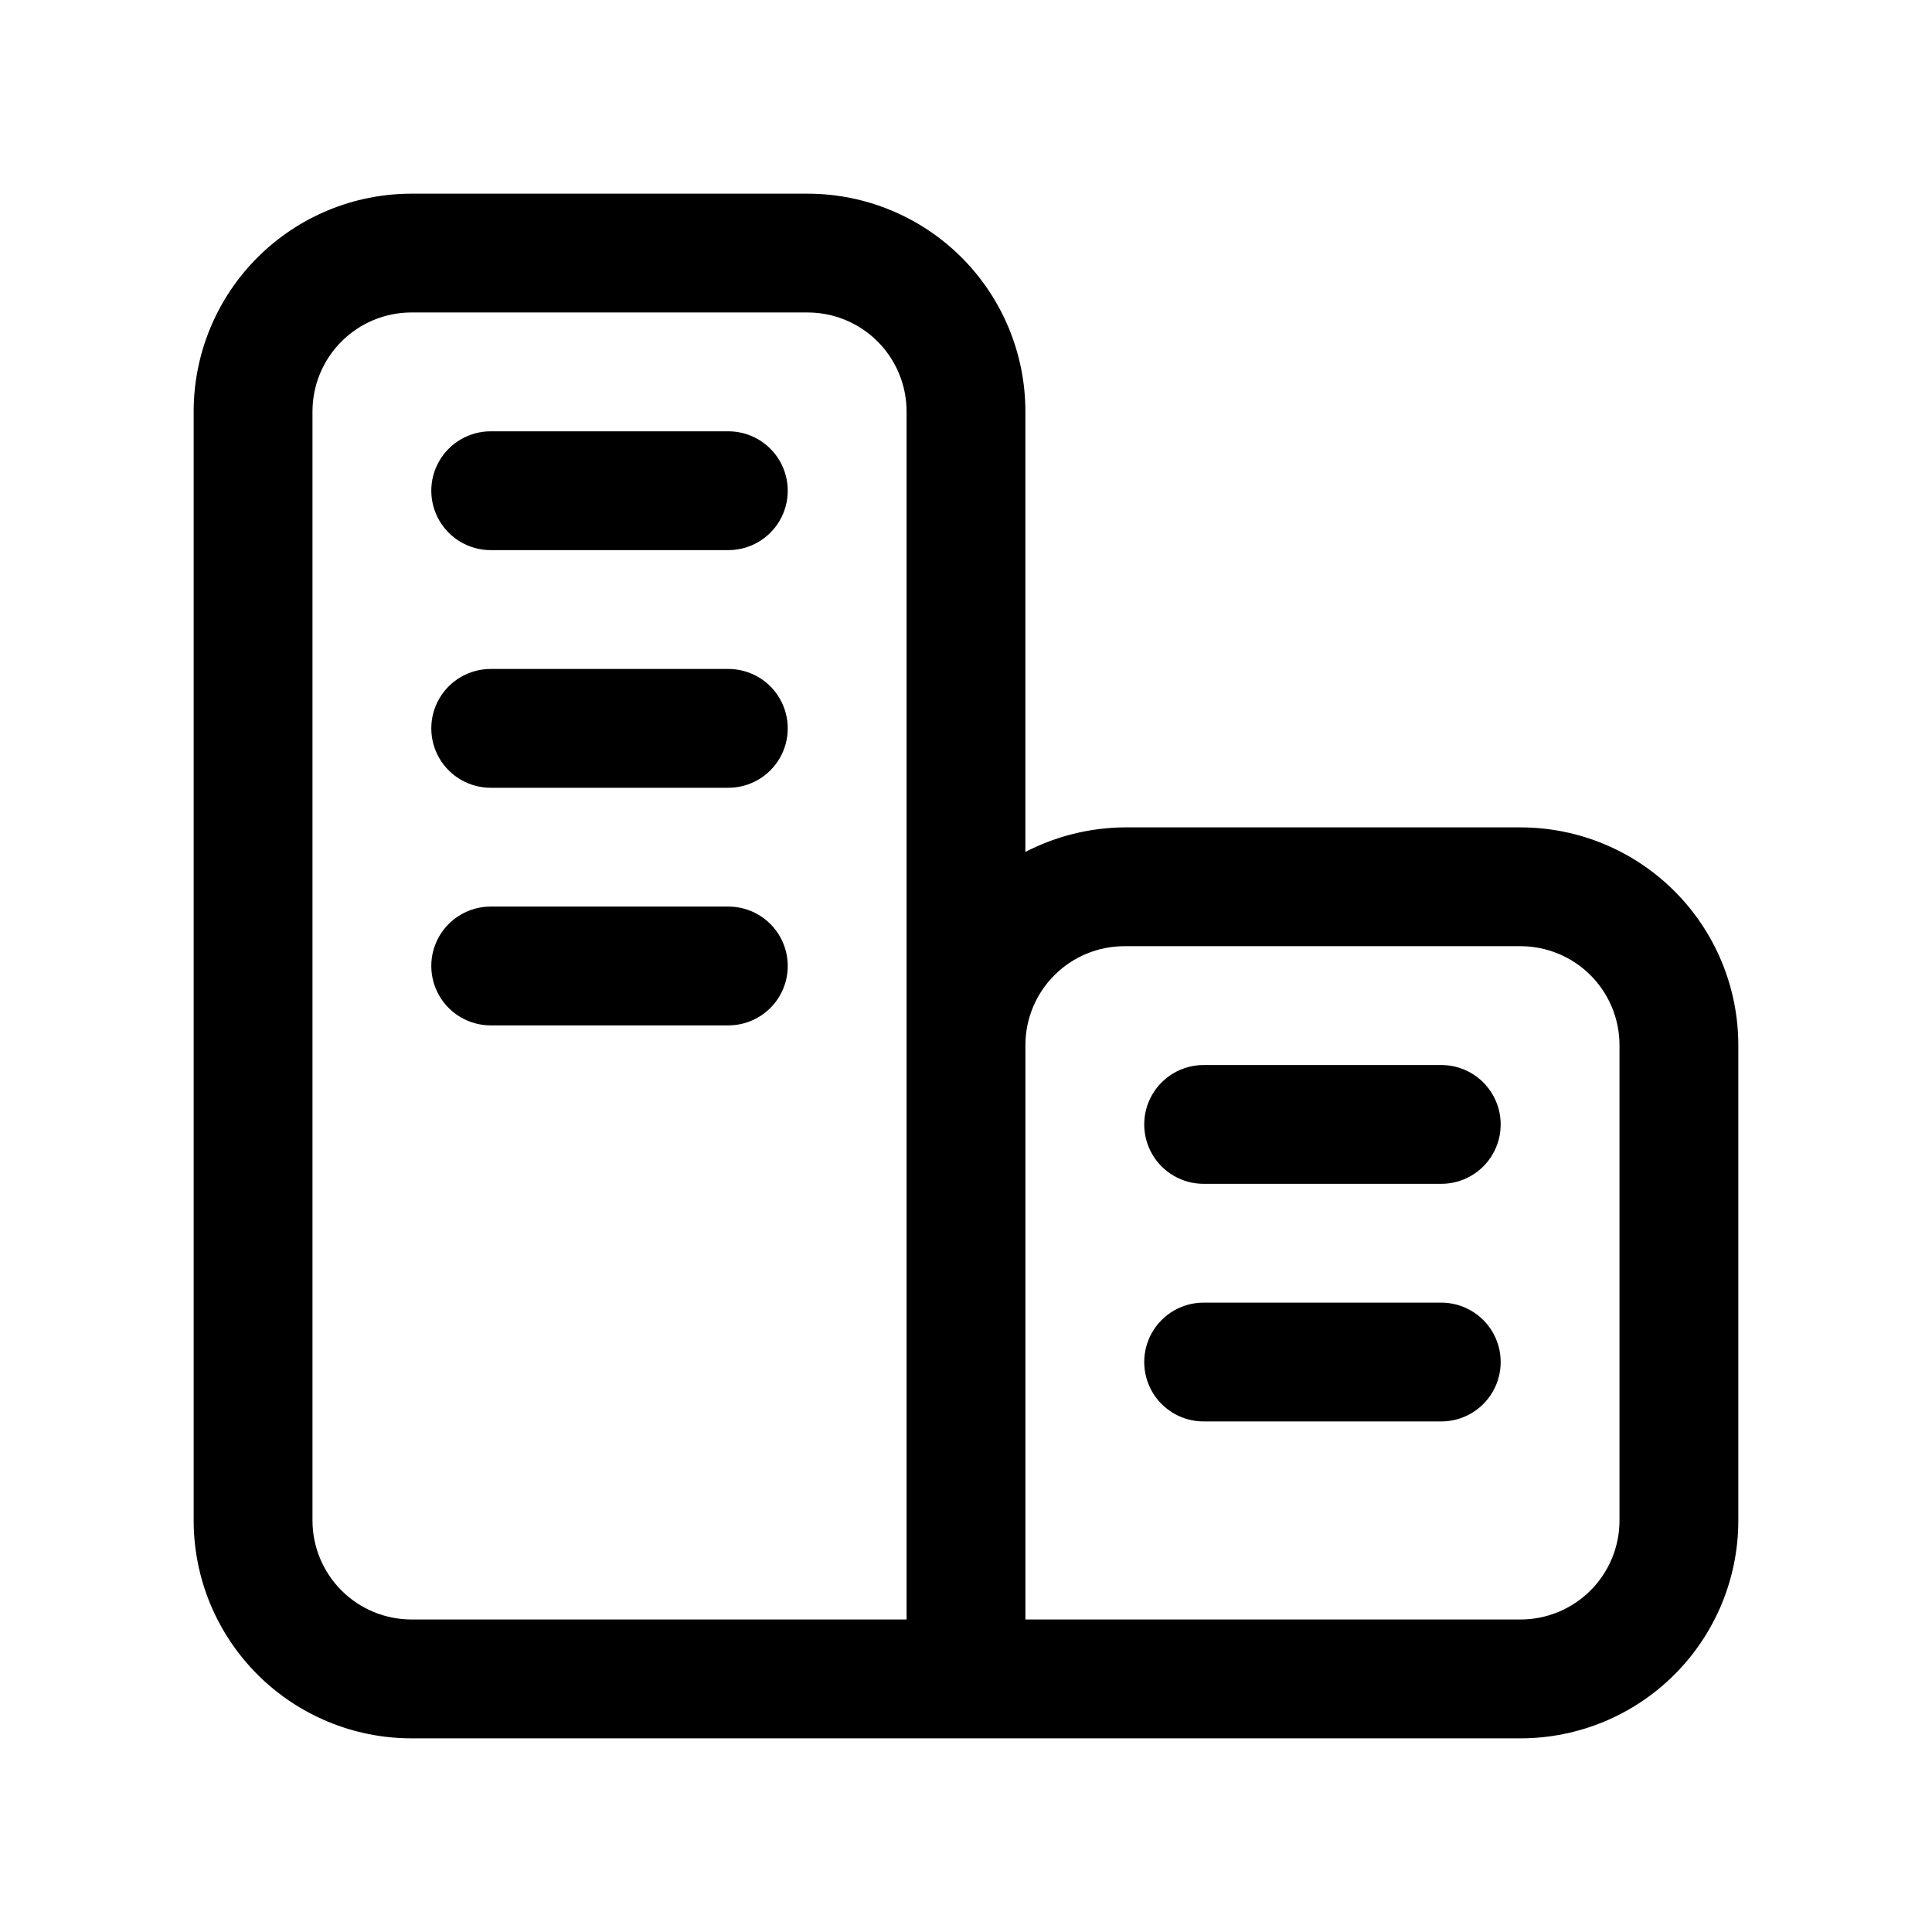 <?xml version="1.0" encoding="UTF-8"?>
<!-- Uploaded to: SVG Repo, www.svgrepo.com, Generator: SVG Repo Mixer Tools -->
<svg fill="#000000" width="800px" height="800px" version="1.1" viewBox="144 144 512 512" xmlns="http://www.w3.org/2000/svg">
 <g>
  <path d="m546.94 363.26h-104.96c-9.137 0.086-18.125 2.316-26.242 6.508v-116.71c0-15.312-6.082-29.996-16.906-40.82-10.828-10.828-25.512-16.91-40.82-16.91h-104.96c-15.312 0-29.996 6.082-40.82 16.91-10.828 10.824-16.91 25.508-16.91 40.82v293.89c0 15.312 6.082 29.996 16.91 40.82 10.824 10.828 25.508 16.91 40.82 16.91h293.89c15.312 0 29.996-6.082 40.82-16.91 10.828-10.824 16.91-25.508 16.91-40.82v-125.95c0-15.312-6.082-29.996-16.91-40.82-10.824-10.828-25.508-16.91-40.82-16.91zm-320.13 183.68v-293.89c0-6.961 2.766-13.633 7.688-18.555s11.594-7.688 18.555-7.688h104.96c6.957 0 13.633 2.766 18.555 7.688 4.918 4.922 7.684 11.594 7.684 18.555v320.13h-131.2c-6.961 0-13.633-2.766-18.555-7.688-4.922-4.918-7.688-11.594-7.688-18.555zm346.37 0h0.004c0 6.961-2.766 13.637-7.688 18.555-4.918 4.922-11.594 7.688-18.555 7.688h-131.2v-152.19c0-6.961 2.766-13.637 7.688-18.555 4.918-4.922 11.594-7.688 18.555-7.688h104.96-0.004c6.961 0 13.637 2.766 18.555 7.688 4.922 4.918 7.688 11.594 7.688 18.555z"/>
  <path d="m337.02 258.3h-62.977c-5.625 0-10.824 3.004-13.637 7.875-2.812 4.871-2.812 10.871 0 15.742 2.812 4.871 8.012 7.871 13.637 7.871h62.977c5.625 0 10.82-3 13.633-7.871 2.812-4.871 2.812-10.871 0-15.742-2.812-4.871-8.008-7.875-13.633-7.875z"/>
  <path d="m337.02 321.28h-62.977c-5.625 0-10.824 3-13.637 7.871-2.812 4.875-2.812 10.875 0 15.746 2.812 4.871 8.012 7.871 13.637 7.871h62.977c5.625 0 10.82-3 13.633-7.871 2.812-4.871 2.812-10.871 0-15.746-2.812-4.871-8.008-7.871-13.633-7.871z"/>
  <path d="m337.02 384.25h-62.977c-5.625 0-10.824 3-13.637 7.871s-2.812 10.875 0 15.746 8.012 7.871 13.637 7.871h62.977c5.625 0 10.82-3 13.633-7.871s2.812-10.875 0-15.746-8.008-7.871-13.633-7.871z"/>
  <path d="m525.95 426.24h-62.973c-5.625 0-10.824 3-13.637 7.871s-2.812 10.875 0 15.746c2.812 4.871 8.012 7.871 13.637 7.871h62.977-0.004c5.625 0 10.824-3 13.637-7.871 2.812-4.871 2.812-10.875 0-15.746s-8.012-7.871-13.637-7.871z"/>
  <path d="m525.95 489.21h-62.973c-5.625 0-10.824 3-13.637 7.871-2.812 4.871-2.812 10.875 0 15.746 2.812 4.871 8.012 7.871 13.637 7.871h62.977-0.004c5.625 0 10.824-3 13.637-7.871 2.812-4.871 2.812-10.875 0-15.746-2.812-4.871-8.012-7.871-13.637-7.871z"/>
 </g>
</svg>